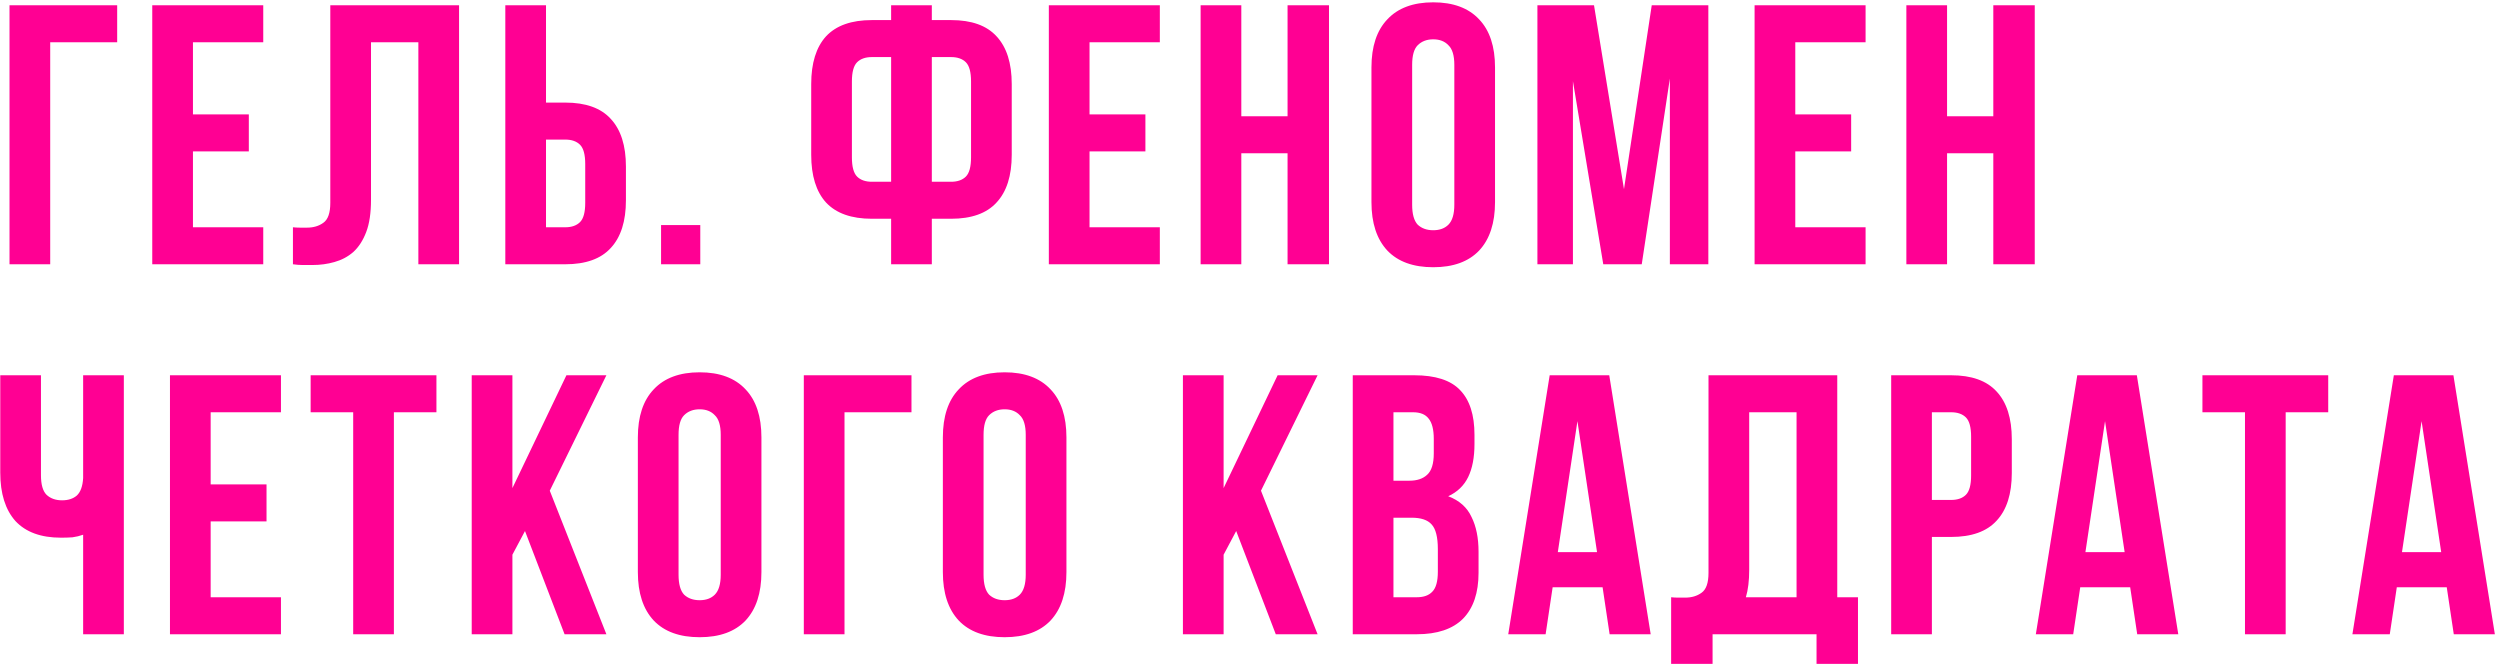 <?xml version="1.0" encoding="UTF-8"?> <svg xmlns="http://www.w3.org/2000/svg" width="473" height="126" viewBox="0 0 473 126" fill="none"> <path d="M9.5 50H1.8V1H22.17V8H9.5V50ZM36.507 21.65H47.077V28.65H36.507V43H49.807V50H28.807V1H49.807V8H36.507V21.65ZM79.154 8H70.194V37.82C70.194 40.293 69.891 42.323 69.284 43.91C68.677 45.497 67.861 46.757 66.834 47.69C65.807 48.577 64.617 49.207 63.264 49.58C61.957 49.953 60.581 50.14 59.134 50.14C58.434 50.14 57.804 50.14 57.244 50.14C56.684 50.14 56.077 50.093 55.424 50V43C55.844 43.047 56.287 43.07 56.754 43.07C57.221 43.07 57.664 43.07 58.084 43.07C59.297 43.07 60.324 42.767 61.164 42.16C62.05 41.553 62.494 40.293 62.494 38.38V1H86.854V50H79.154V8ZM106.945 43C108.159 43 109.092 42.673 109.745 42.02C110.399 41.367 110.725 40.153 110.725 38.38V31.03C110.725 29.257 110.399 28.043 109.745 27.39C109.092 26.737 108.159 26.41 106.945 26.41H103.305V43H106.945ZM95.606 50V1H103.305V19.41H106.945C110.819 19.41 113.689 20.437 115.555 22.49C117.469 24.543 118.425 27.553 118.425 31.52V37.89C118.425 41.857 117.469 44.867 115.555 46.92C113.689 48.973 110.819 50 106.945 50H95.606ZM132.494 42.58V50H125.074V42.58H132.494ZM168.601 41.39H164.961C161.088 41.39 158.195 40.363 156.281 38.31C154.415 36.257 153.481 33.247 153.481 29.28V15.91C153.481 11.943 154.415 8.933 156.281 6.88C158.195 4.827 161.088 3.8 164.961 3.8H168.601V1H176.301V3.8H179.941C183.815 3.8 186.685 4.827 188.551 6.88C190.465 8.933 191.421 11.943 191.421 15.91V29.28C191.421 33.247 190.465 36.257 188.551 38.31C186.685 40.363 183.815 41.39 179.941 41.39H176.301V50H168.601V41.39ZM176.301 10.8V34.39H179.941C181.155 34.39 182.088 34.063 182.741 33.41C183.395 32.757 183.721 31.543 183.721 29.77V15.42C183.721 13.647 183.395 12.433 182.741 11.78C182.088 11.127 181.155 10.8 179.941 10.8H176.301ZM164.961 10.8C163.748 10.8 162.815 11.127 162.161 11.78C161.508 12.433 161.181 13.647 161.181 15.42V29.77C161.181 31.543 161.508 32.757 162.161 33.41C162.815 34.063 163.748 34.39 164.961 34.39H168.601V10.8H164.961ZM206.14 21.65H216.71V28.65H206.14V43H219.44V50H198.44V1H219.44V8H206.14V21.65ZM234.856 50H227.156V1H234.856V22H243.606V1H251.446V50H243.606V29H234.856V50ZM267.179 38.73C267.179 40.503 267.529 41.763 268.229 42.51C268.976 43.21 269.956 43.56 271.169 43.56C272.383 43.56 273.339 43.21 274.039 42.51C274.786 41.763 275.159 40.503 275.159 38.73V12.27C275.159 10.497 274.786 9.26 274.039 8.56C273.339 7.813 272.383 7.44 271.169 7.44C269.956 7.44 268.976 7.813 268.229 8.56C267.529 9.26 267.179 10.497 267.179 12.27V38.73ZM259.479 12.76C259.479 8.793 260.483 5.76 262.489 3.66C264.496 1.513 267.389 0.44 271.169 0.44C274.949 0.44 277.843 1.513 279.849 3.66C281.856 5.76 282.859 8.793 282.859 12.76V38.24C282.859 42.207 281.856 45.263 279.849 47.41C277.843 49.51 274.949 50.56 271.169 50.56C267.389 50.56 264.496 49.51 262.489 47.41C260.483 45.263 259.479 42.207 259.479 38.24V12.76ZM307.258 35.79L312.508 1H323.218V50H315.938V14.86L310.618 50H303.338L297.598 15.35V50H290.878V1H301.588L307.258 35.79ZM339.668 21.65H350.238V28.65H339.668V43H352.968V50H331.968V1H352.968V8H339.668V21.65ZM368.384 50H360.684V1H368.384V22H377.134V1H384.974V50H377.134V29H368.384V50ZM7.75 71V89.9C7.75 91.673 8.1 92.91 8.8 93.61C9.547 94.31 10.527 94.66 11.74 94.66C12.907 94.66 13.84 94.357 14.54 93.75C15.24 93.097 15.637 92 15.73 90.46V71H23.43V120H15.73V101.17C15.077 101.403 14.4 101.567 13.7 101.66C13.047 101.707 12.323 101.73 11.53 101.73C7.75 101.73 4.88 100.68 2.92 98.58C1.007 96.433 0.05 93.377 0.05 89.41V71H7.75ZM39.857 91.65H50.427V98.65H39.857V113H53.157V120H32.157V71H53.157V78H39.857V91.65ZM58.773 71H82.573V78H74.523V120H66.823V78H58.773V71ZM99.328 100.47L96.948 104.95V120H89.248V71H96.948V92.35L107.168 71H114.728L104.018 92.84L114.728 120H106.818L99.328 100.47ZM128.382 108.73C128.382 110.503 128.732 111.763 129.432 112.51C130.179 113.21 131.159 113.56 132.372 113.56C133.586 113.56 134.542 113.21 135.242 112.51C135.989 111.763 136.362 110.503 136.362 108.73V82.27C136.362 80.497 135.989 79.26 135.242 78.56C134.542 77.813 133.586 77.44 132.372 77.44C131.159 77.44 130.179 77.813 129.432 78.56C128.732 79.26 128.382 80.497 128.382 82.27V108.73ZM120.682 82.76C120.682 78.793 121.686 75.76 123.692 73.66C125.699 71.513 128.592 70.44 132.372 70.44C136.152 70.44 139.046 71.513 141.052 73.66C143.059 75.76 144.062 78.793 144.062 82.76V108.24C144.062 112.207 143.059 115.263 141.052 117.41C139.046 119.51 136.152 120.56 132.372 120.56C128.592 120.56 125.699 119.51 123.692 117.41C121.686 115.263 120.682 112.207 120.682 108.24V82.76ZM159.781 120H152.081V71H172.451V78H159.781V120ZM186.089 108.73C186.089 110.503 186.439 111.763 187.139 112.51C187.885 113.21 188.865 113.56 190.079 113.56C191.292 113.56 192.249 113.21 192.949 112.51C193.695 111.763 194.069 110.503 194.069 108.73V82.27C194.069 80.497 193.695 79.26 192.949 78.56C192.249 77.813 191.292 77.44 190.079 77.44C188.865 77.44 187.885 77.813 187.139 78.56C186.439 79.26 186.089 80.497 186.089 82.27V108.73ZM178.389 82.76C178.389 78.793 179.392 75.76 181.399 73.66C183.405 71.513 186.299 70.44 190.079 70.44C193.859 70.44 196.752 71.513 198.759 73.66C200.765 75.76 201.769 78.793 201.769 82.76V108.24C201.769 112.207 200.765 115.263 198.759 117.41C196.752 119.51 193.859 120.56 190.079 120.56C186.299 120.56 183.405 119.51 181.399 117.41C179.392 115.263 178.389 112.207 178.389 108.24V82.76ZM233.887 100.47L231.507 104.95V120H223.807V71H231.507V92.35L241.727 71H249.287L238.577 92.84L249.287 120H241.377L233.887 100.47ZM267.561 71C271.574 71 274.468 71.933 276.241 73.8C278.061 75.667 278.971 78.49 278.971 82.27V84.02C278.971 86.54 278.574 88.617 277.781 90.25C276.988 91.883 275.728 93.097 274.001 93.89C276.101 94.683 277.571 95.99 278.411 97.81C279.298 99.583 279.741 101.777 279.741 104.39V108.38C279.741 112.16 278.761 115.053 276.801 117.06C274.841 119.02 271.924 120 268.051 120H255.941V71H267.561ZM263.641 97.95V113H268.051C269.358 113 270.338 112.65 270.991 111.95C271.691 111.25 272.041 109.99 272.041 108.17V103.9C272.041 101.613 271.644 100.05 270.851 99.21C270.104 98.37 268.844 97.95 267.071 97.95H263.641ZM263.641 78V90.95H266.651C268.098 90.95 269.218 90.577 270.011 89.83C270.851 89.083 271.271 87.73 271.271 85.77V83.04C271.271 81.267 270.944 79.983 270.291 79.19C269.684 78.397 268.704 78 267.351 78H263.641ZM312.31 120H304.54L303.21 111.11H293.76L292.43 120H285.36L293.2 71H304.47L312.31 120ZM294.74 104.46H302.16L298.45 79.68L294.74 104.46ZM316.179 113C316.599 113.047 317.043 113.07 317.509 113.07C317.976 113.07 318.419 113.07 318.839 113.07C320.053 113.07 321.079 112.767 321.919 112.16C322.806 111.553 323.249 110.293 323.249 108.38V71H347.609V113H351.529V125.6H343.689V120H324.019V125.6H316.179V113ZM330.949 107.82C330.949 109.873 330.739 111.6 330.319 113H339.909V78H330.949V107.82ZM369.153 71C373.026 71 375.896 72.027 377.763 74.08C379.676 76.133 380.633 79.143 380.633 83.11V89.48C380.633 93.447 379.676 96.457 377.763 98.51C375.896 100.563 373.026 101.59 369.153 101.59H365.513V120H357.813V71H369.153ZM365.513 78V94.59H369.153C370.366 94.59 371.3 94.263 371.953 93.61C372.606 92.957 372.933 91.743 372.933 89.97V82.62C372.933 80.847 372.606 79.633 371.953 78.98C371.3 78.327 370.366 78 369.153 78H365.513ZM412.131 120H404.361L403.031 111.11H393.581L392.251 120H385.181L393.021 71H404.291L412.131 120ZM394.561 104.46H401.981L398.271 79.68L394.561 104.46ZM416.7 71H440.5V78H432.45V120H424.75V78H416.7V71ZM472.025 120H464.255L462.925 111.11H453.475L452.145 120H445.075L452.915 71H464.185L472.025 120ZM454.455 104.46H461.875L458.165 79.68L454.455 104.46Z" fill="#FF0093"></path> </svg> 
